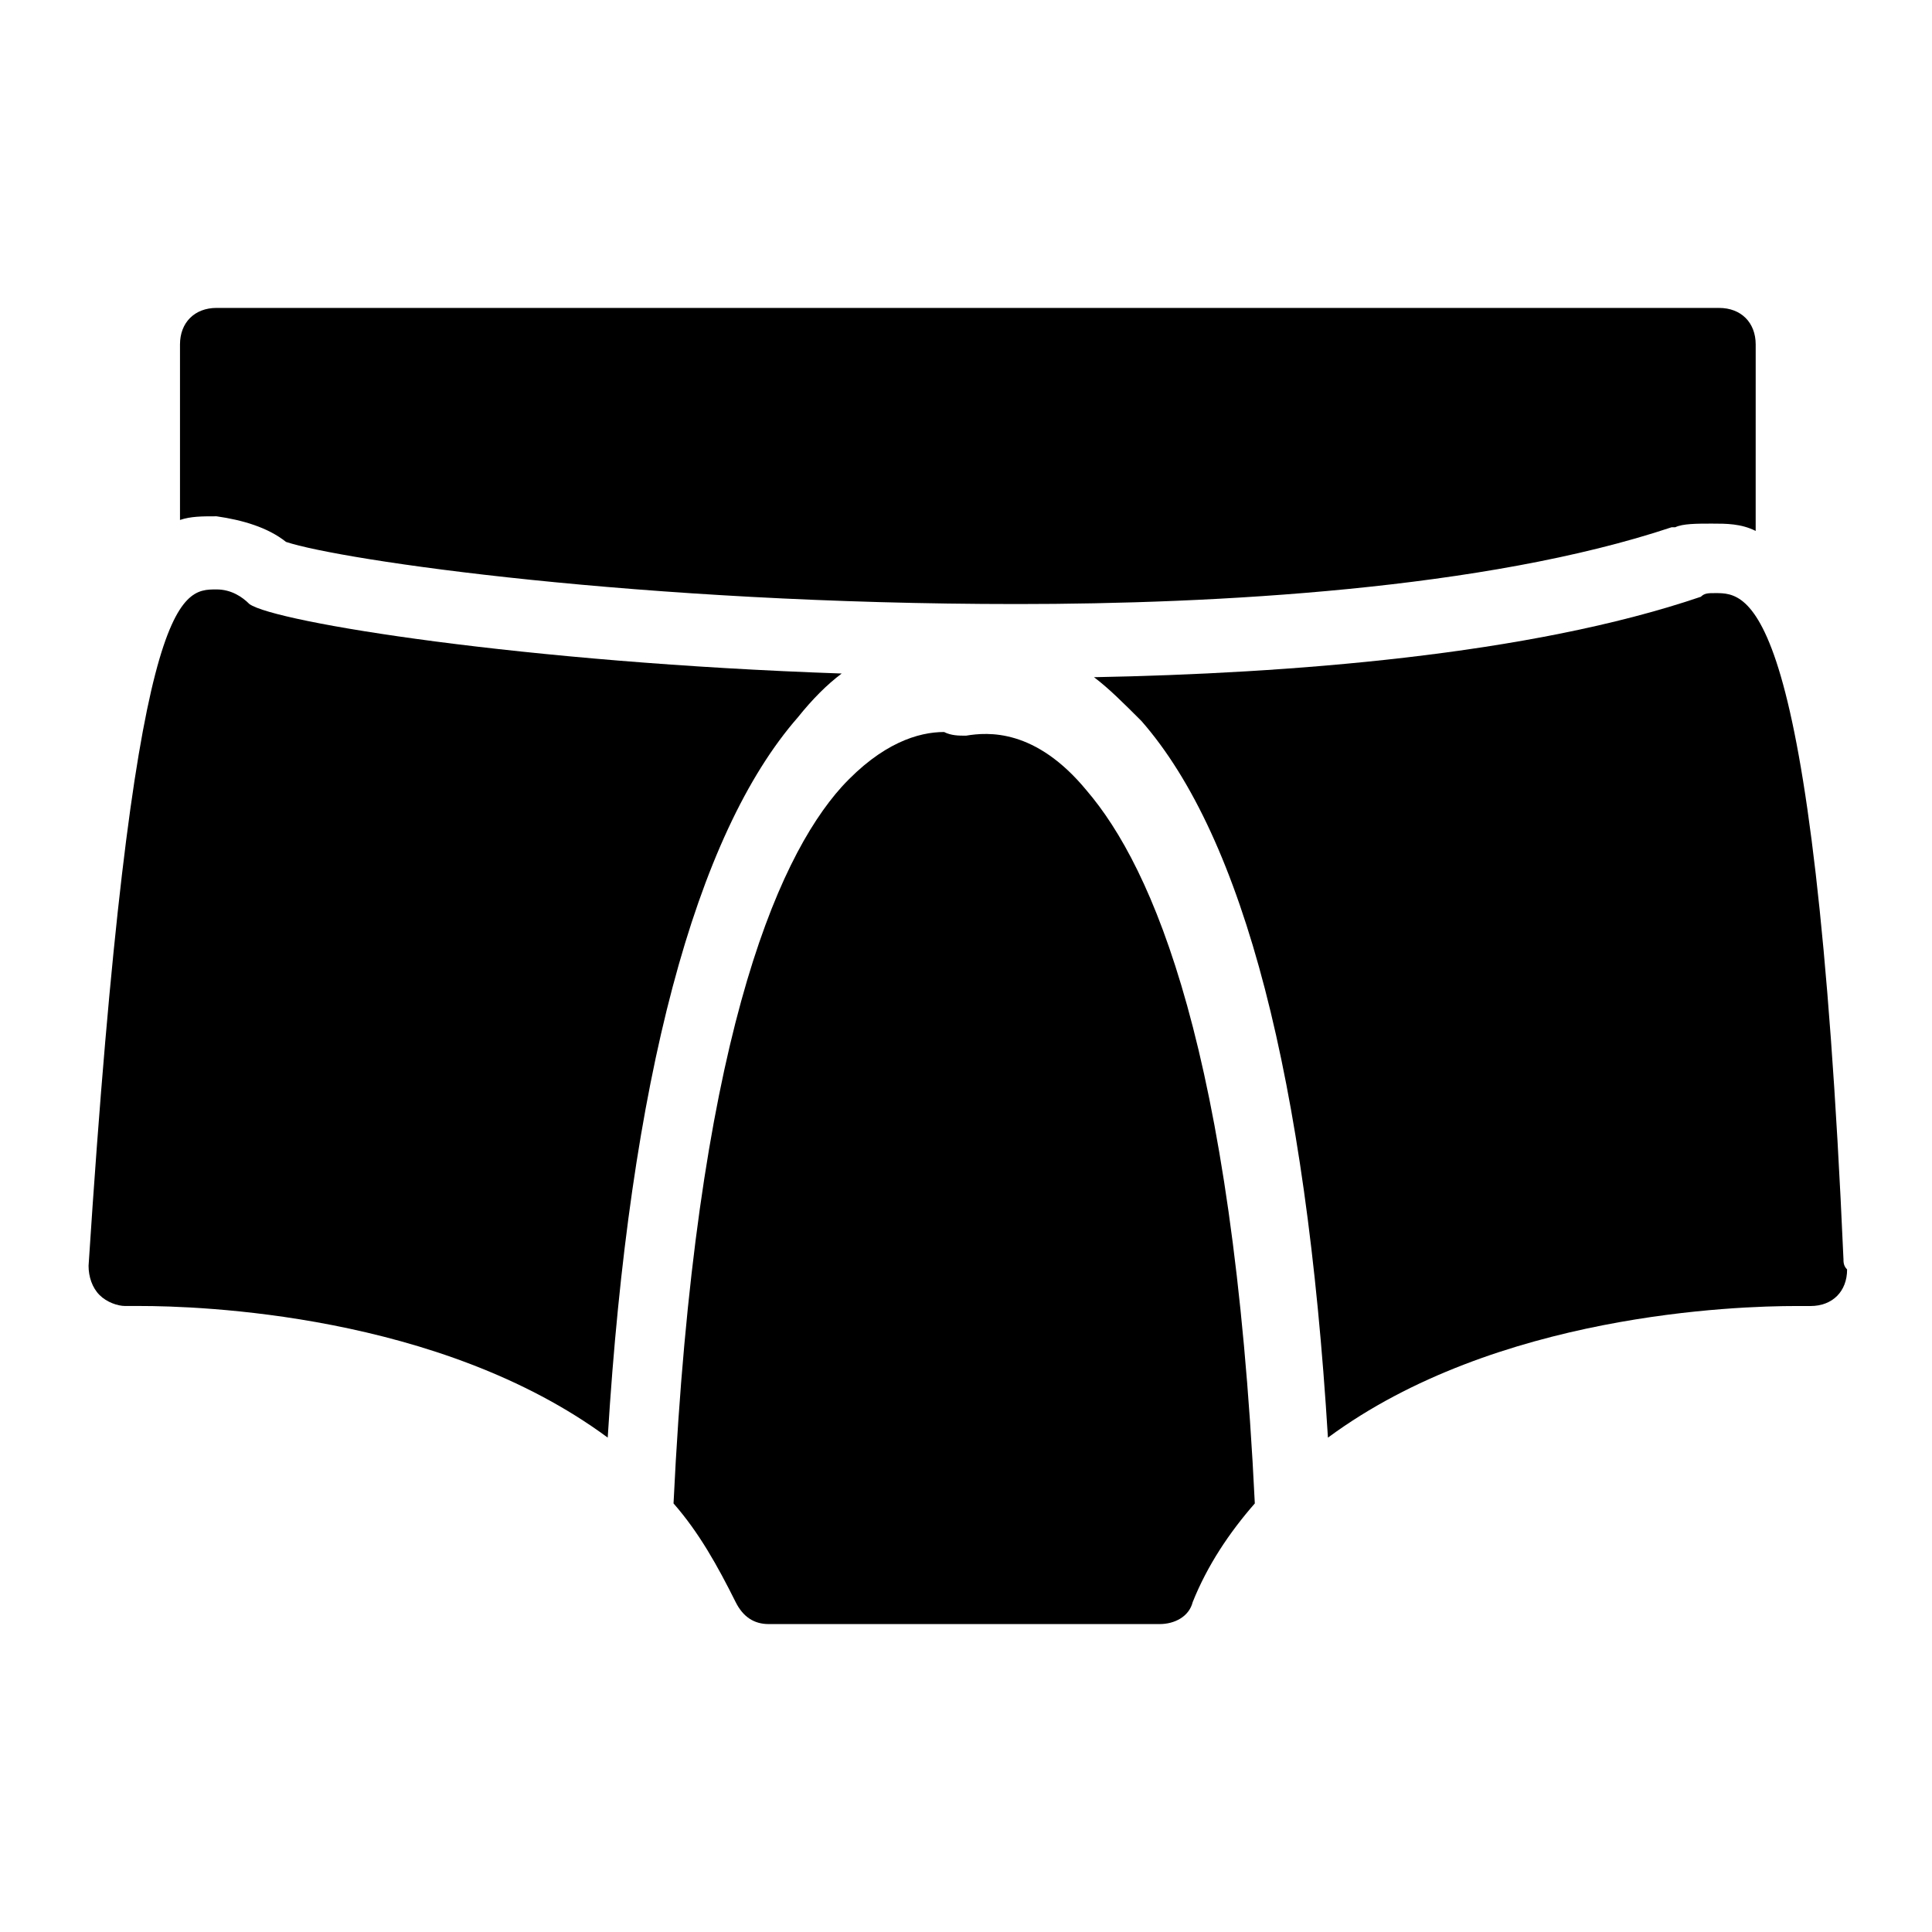 <?xml version="1.0" encoding="UTF-8"?>
<!-- Uploaded to: SVG Repo, www.svgrepo.com, Generator: SVG Repo Mixer Tools -->
<svg fill="#000000" width="800px" height="800px" version="1.1" viewBox="144 144 512 512" xmlns="http://www.w3.org/2000/svg">
 <g>
  <path d="m219.79 287.61c14.531 4.844 93.98 16.469 193.77 16.469 52.32 0 124.02-3.875 173.43-20.348h0.969c1.938-0.969 5.812-0.969 9.688-0.969s7.75 0 11.625 1.938l0.004-49.406c0-5.812-3.875-9.688-9.688-9.688l-398.2-0.004c-5.812 0-9.688 3.875-9.688 9.688v46.504c2.906-0.969 5.812-0.969 9.688-0.969 6.781 0.973 13.562 2.91 18.406 6.785z"/>
  <path d="m367.06 322.49c-84.293-2.906-150.18-13.562-156.96-18.41-1.938-1.938-4.844-3.875-8.719-3.875-9.688 0-22.285 0-33.91 179.24 0 2.906 0.969 5.812 2.906 7.75s4.844 2.906 6.781 2.906h3.875c15.5 0 79.445 1.938 124.02 34.879 5.812-94.949 23.254-159.86 50.383-190.87 3.871-4.84 7.75-8.715 11.625-11.621z"/>
  <path d="m400 338.96c-1.938 0-3.875 0-5.812-0.969-6.781 0-16.469 2.906-27.129 14.531-17.441 19.379-38.754 68.789-44.566 189.9 6.781 7.75 11.625 16.469 16.469 26.16 1.938 3.875 4.844 5.812 8.719 5.812h103.67c3.875 0 7.75-1.938 8.719-5.812 3.875-9.688 9.688-18.41 16.469-26.16-5.812-120.14-27.129-168.58-44.566-188.93-13.562-16.469-26.156-15.5-31.969-14.531z"/>
  <path d="m632.53 477.51c-7.75-176.33-25.191-176.33-33.91-176.33-1.938 0-2.906 0-3.875 0.969-45.535 15.5-109.48 20.348-160.83 21.316 3.875 2.906 7.75 6.781 12.594 11.625 27.129 31.004 43.598 94.949 49.41 189.9 44.566-32.941 108.51-34.879 124.02-34.879h3.875c5.812 0 9.688-3.875 9.688-9.688-0.965-0.973-0.965-1.941-0.965-2.91z"/>
 </g>
</svg>